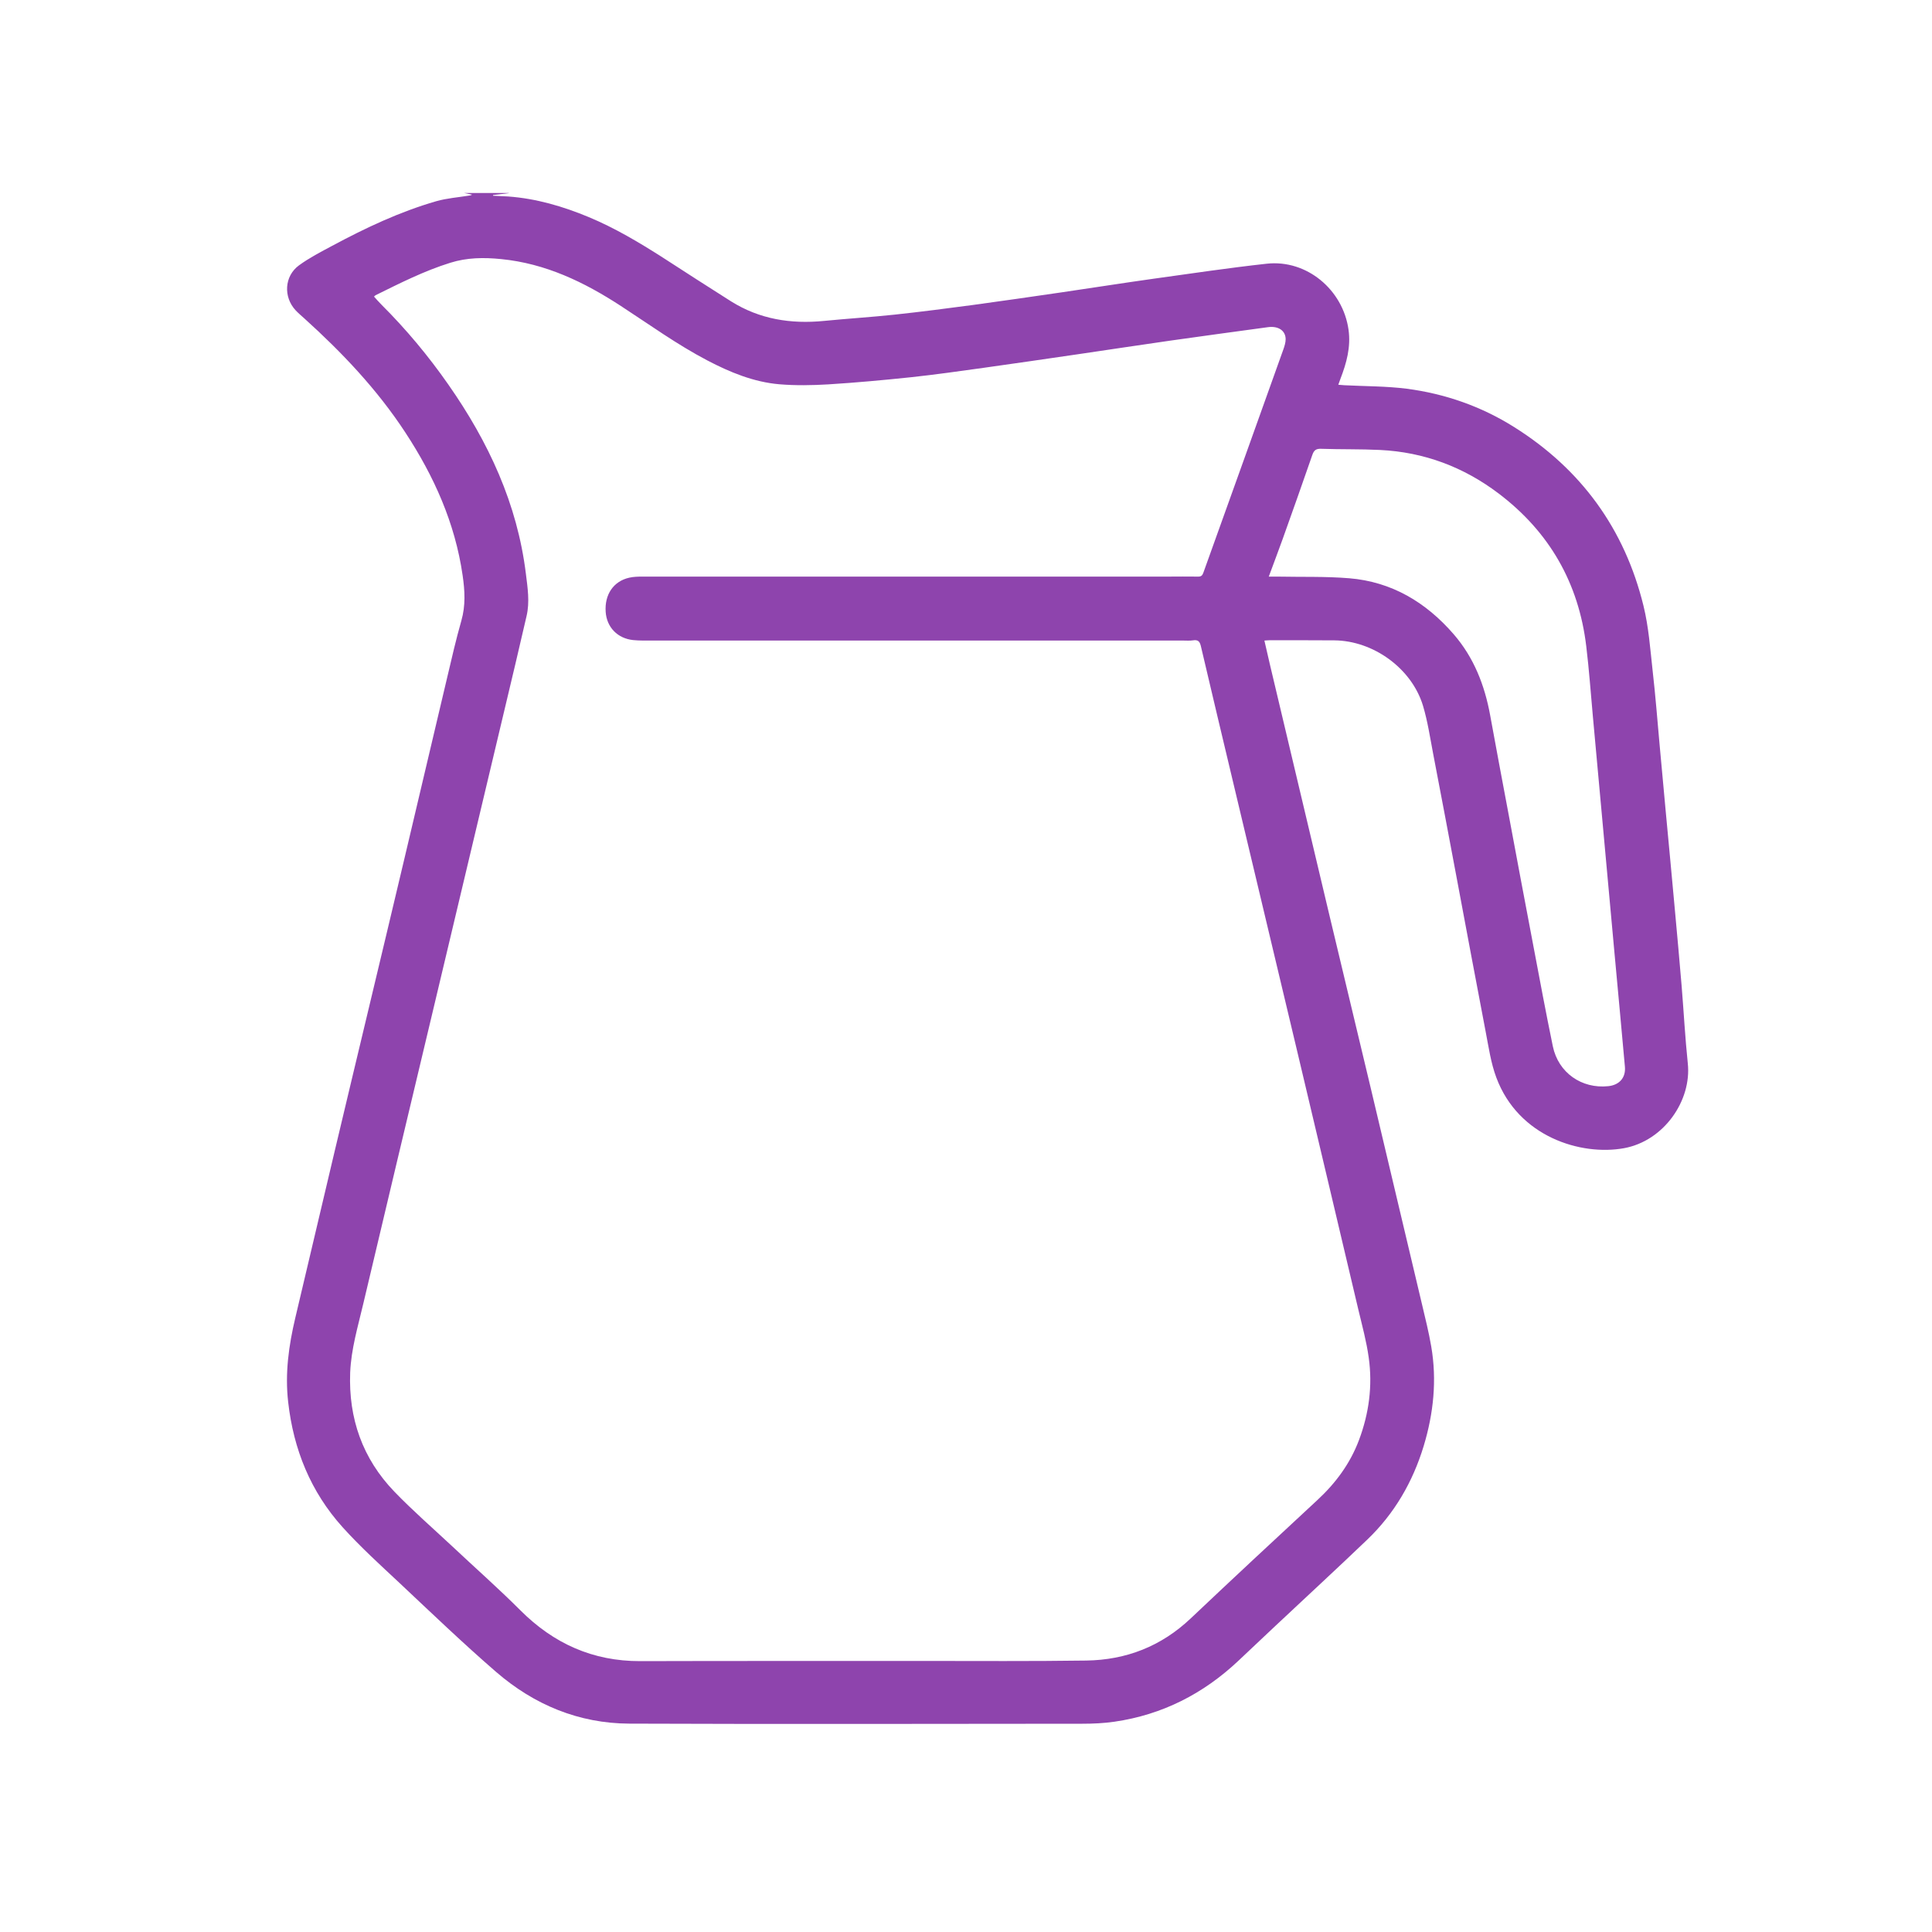 <?xml version="1.0" encoding="UTF-8"?>
<svg xmlns="http://www.w3.org/2000/svg" id="b" viewBox="0 0 20 20">
  <defs>
    <style>.c{fill:#8e44ad;}</style>
  </defs>
  <path class="c" d="m5.265,2c-.054.006-.107.013-.161.019l-0.0.007c.052.003.104.005.157.008.29.021.566.102.833.213.271.113.523.263.77.421.234.151.468.303.703.451.296.186.62.237.964.203.243-.024.488-.039.731-.065.27-.029.54-.064.81-.1.309-.042.618-.087.927-.132.315-.046.63-.096.945-.14.389-.054.777-.112,1.168-.155.414-.046.79.268.848.684.025.18-.021.344-.084.508-.007.018-.013.036-.022.061.024.002.044.004.063.005.215.011.432.009.645.036.398.052.773.183,1.114.398.693.436,1.142,1.054,1.337,1.848.054.219.07.448.095.673.029.254.049.51.072.765.021.232.043.465.064.697.031.333.063.667.093,1.0.024.266.049.532.071.799.022.268.036.537.064.804.041.384-.246.802-.66.878-.445.081-1.093-.116-1.322-.731-.057-.152-.08-.318-.111-.478-.1-.521-.197-1.043-.295-1.565-.082-.436-.164-.873-.248-1.309-.032-.167-.057-.337-.106-.5-.118-.385-.513-.67-.916-.674-.226-.002-.451-.001-.677-.001-.014,0-.028.002-.048.003.02.088.039.172.059.256.202.853.404,1.705.607,2.558.144.604.289,1.207.433,1.811.178.748.355,1.496.532,2.244.034.145.071.291.096.438.06.349.024.693-.078,1.031-.113.372-.303.7-.584.969-.314.301-.634.595-.951.893-.128.12-.255.241-.383.361-.363.342-.788.559-1.283.631-.11.016-.222.021-.332.021-1.563.001-3.126.005-4.689-.001-.524-.002-.987-.195-1.38-.535-.342-.296-.669-.61-.999-.92-.201-.188-.406-.374-.59-.578-.331-.367-.509-.806-.564-1.297-.034-.297.006-.584.074-.871.136-.574.271-1.149.407-1.723.115-.486.232-.973.348-1.459.126-.53.254-1.06.379-1.591.147-.62.292-1.24.439-1.859.046-.196.091-.392.146-.585.045-.157.036-.312.013-.469-.078-.541-.296-1.026-.593-1.479-.292-.446-.655-.828-1.048-1.183-.03-.027-.061-.053-.088-.082-.128-.138-.117-.354.035-.465.107-.078.227-.14.345-.203.345-.185.698-.352,1.076-.461.112-.032.23-.04.345-.059.009-.001.017-.003.026-.009-.027-.006-.055-.012-.082-.017.155,0,.309,0,.464,0Zm-1.396,1.067c.027.03.052.059.079.086.256.255.487.532.694.829.414.592.713,1.232.802,1.958.018.145.041.292.007.437-.075.326-.152.651-.23.977-.253,1.064-.506,2.128-.759,3.192-.234.984-.47,1.968-.702,2.953-.055.234-.125.466-.135.71-.018.475.128.89.457,1.232.19.197.397.377.597.564.236.222.479.436.708.665.344.344.75.527,1.24.526.973-.003,1.946-.001,2.92-.002.566-0,1.131.004,1.697-.004.415-.006.778-.148,1.083-.437.434-.411.872-.818,1.31-1.224.19-.176.339-.377.431-.621.104-.277.142-.562.101-.854-.023-.167-.068-.331-.107-.495-.209-.887-.42-1.775-.63-2.662-.218-.917-.437-1.833-.655-2.75-.116-.487-.232-.973-.346-1.46-.012-.05-.032-.066-.082-.058-.033.005-.068.002-.101.002-1.864 0-3.729 0-5.593-0-.034,0-.068-.002-.101-.005-.161-.017-.273-.132-.284-.291-.013-.18.081-.319.245-.355.044-.01.09-.011.135-.011,1.811-0,3.622-0,5.433-0.0.106,0,.213-.002.319 0.0.032.001.045-.012.055-.04.276-.77.553-1.54.828-2.311.012-.034.024-.072.024-.107-.001-.089-.076-.139-.184-.124-.336.046-.673.091-1.009.139-.317.045-.634.094-.95.14-.326.048-.653.095-.979.141-.252.035-.504.071-.756.098-.285.03-.57.056-.856.074-.168.01-.339.013-.507-.001-.266-.023-.511-.124-.746-.247-.313-.164-.599-.371-.894-.563-.38-.248-.781-.441-1.241-.486-.179-.018-.353-.016-.525.038-.27.084-.521.211-.774.336-.005.003-.009.008-.016.014Zm9.267,2.902c.036,0,.064-0.0.092 0.0.246.005.493-.003.738.017.441.036.796.249,1.082.579.209.241.321.527.378.839.061.339.126.677.189,1.015.085.455.17.911.257,1.366.066.349.131.699.203,1.047.057.273.298.441.574.412.115-.012.182-.088.172-.201-.035-.393-.072-.785-.108-1.178-.036-.394-.072-.789-.108-1.183-.039-.423-.078-.846-.116-1.27-.022-.24-.039-.482-.068-.721-.078-.655-.382-1.185-.908-1.583-.362-.274-.772-.428-1.227-.45-.203-.01-.406-.005-.609-.012-.053-.002-.075.014-.092.064-.101.292-.204.582-.308.873-.045.125-.092.249-.143.387Z"></path>
</svg>
